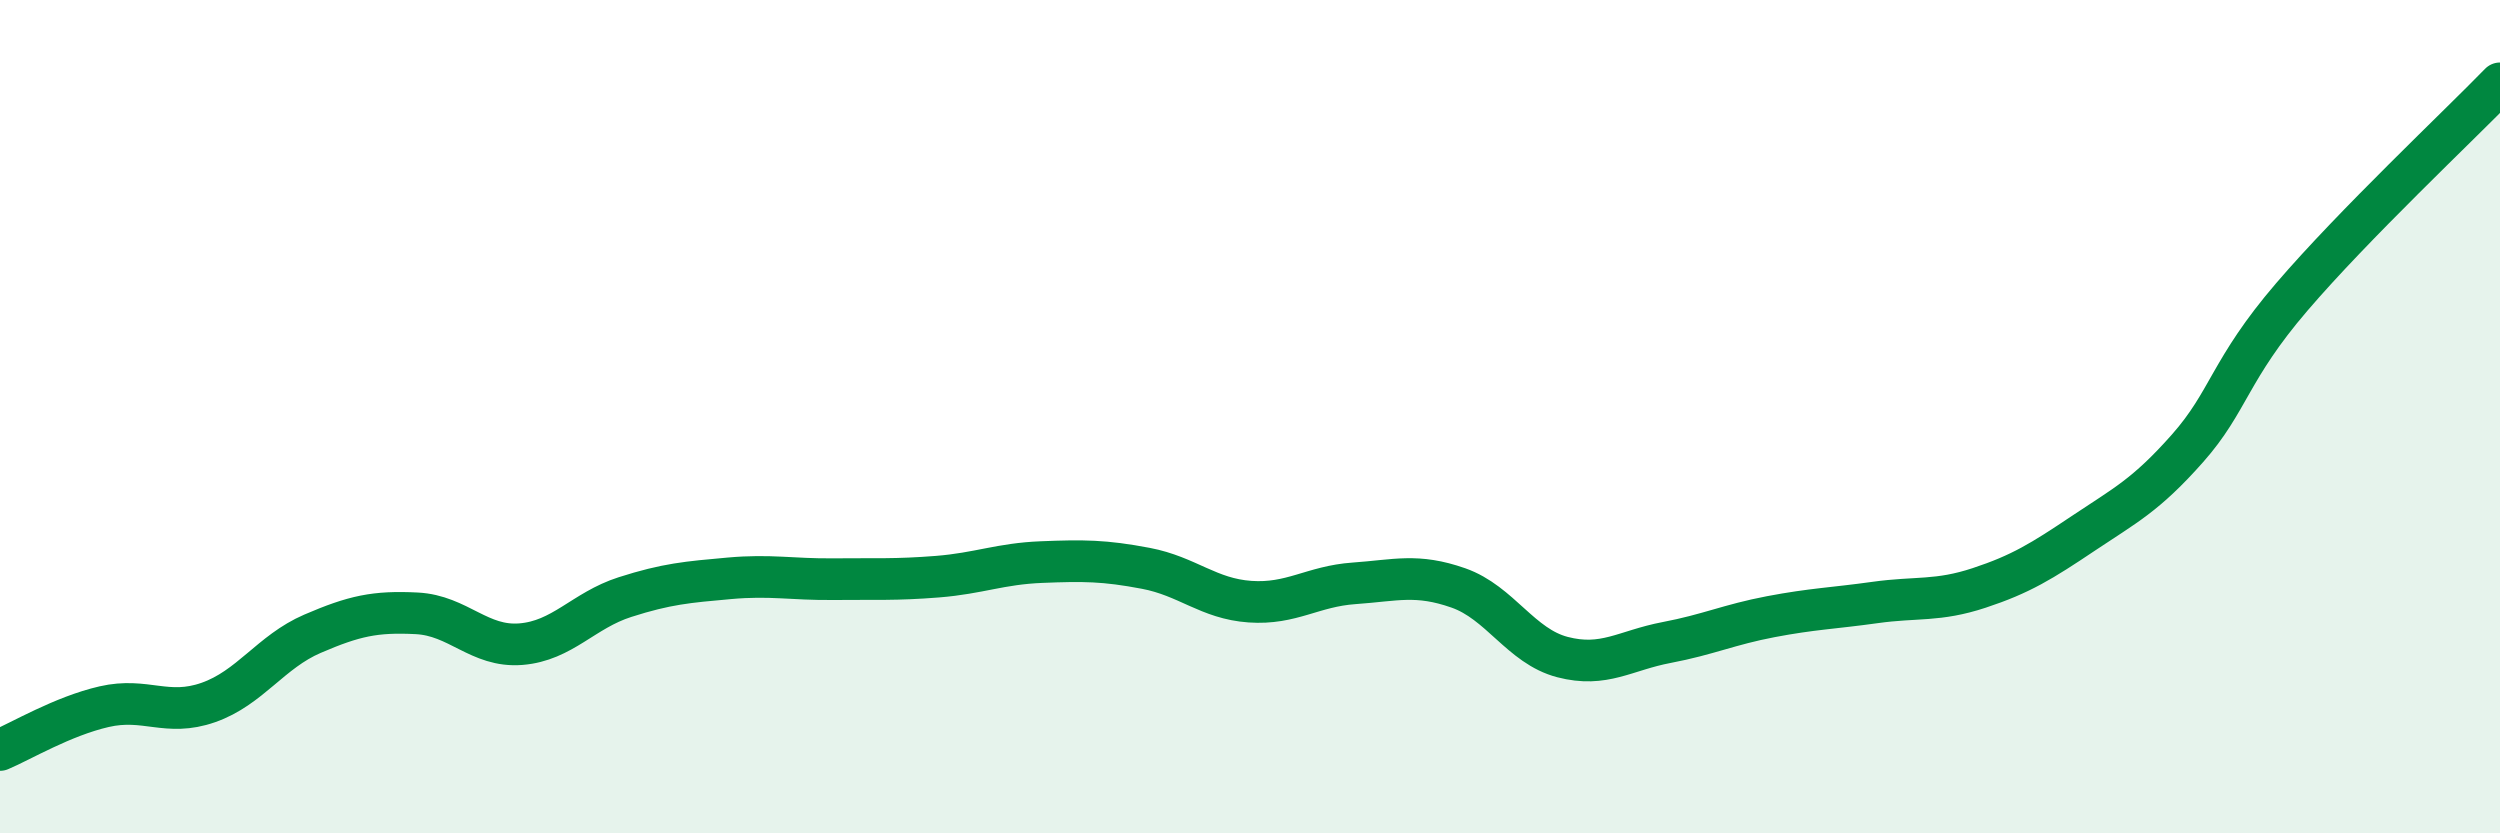 
    <svg width="60" height="20" viewBox="0 0 60 20" xmlns="http://www.w3.org/2000/svg">
      <path
        d="M 0,18 C 0.5,17.79 1.5,17.19 2.5,16.96 C 3.5,16.73 4,17.21 5,16.86 C 6,16.51 6.5,15.64 7.5,15.21 C 8.5,14.78 9,14.67 10,14.72 C 11,14.77 11.5,15.54 12.5,15.46 C 13.5,15.38 14,14.65 15,14.33 C 16,14.01 16.5,13.97 17.5,13.88 C 18.5,13.79 19,13.91 20,13.9 C 21,13.89 21.5,13.92 22.5,13.84 C 23.5,13.76 24,13.53 25,13.49 C 26,13.45 26.5,13.45 27.5,13.64 C 28.5,13.83 29,14.37 30,14.44 C 31,14.51 31.5,14.07 32.5,14 C 33.5,13.93 34,13.76 35,14.11 C 36,14.46 36.5,15.51 37.5,15.77 C 38.5,16.03 39,15.61 40,15.42 C 41,15.23 41.5,14.99 42.5,14.8 C 43.5,14.61 44,14.6 45,14.46 C 46,14.32 46.5,14.44 47.5,14.11 C 48.5,13.78 49,13.47 50,12.8 C 51,12.13 51.5,11.89 52.5,10.76 C 53.5,9.63 53.5,8.88 55,7.13 C 56.5,5.38 59,3.03 60,2L60 20L0 20Z"
        fill="#008740"
        opacity="0.1"
        stroke-linecap="round"
        stroke-linejoin="round"
      />
      <path
        d="M 0,18 C 0.5,17.79 1.5,17.19 2.5,16.96 C 3.5,16.73 4,17.21 5,16.86 C 6,16.51 6.5,15.64 7.5,15.21 C 8.5,14.78 9,14.67 10,14.72 C 11,14.77 11.5,15.54 12.5,15.46 C 13.5,15.38 14,14.65 15,14.33 C 16,14.01 16.5,13.97 17.5,13.88 C 18.5,13.79 19,13.91 20,13.9 C 21,13.89 21.5,13.92 22.5,13.84 C 23.5,13.76 24,13.53 25,13.49 C 26,13.45 26.5,13.45 27.5,13.64 C 28.5,13.83 29,14.37 30,14.44 C 31,14.51 31.5,14.07 32.5,14 C 33.5,13.93 34,13.76 35,14.11 C 36,14.46 36.5,15.51 37.5,15.77 C 38.5,16.03 39,15.61 40,15.42 C 41,15.23 41.5,14.99 42.5,14.8 C 43.5,14.61 44,14.6 45,14.46 C 46,14.32 46.5,14.44 47.5,14.11 C 48.5,13.78 49,13.47 50,12.8 C 51,12.13 51.5,11.89 52.5,10.76 C 53.5,9.63 53.5,8.88 55,7.13 C 56.5,5.38 59,3.03 60,2"
        stroke="#008740"
        stroke-width="1"
        fill="none"
        stroke-linecap="round"
        stroke-linejoin="round"
      />
    </svg>
  
